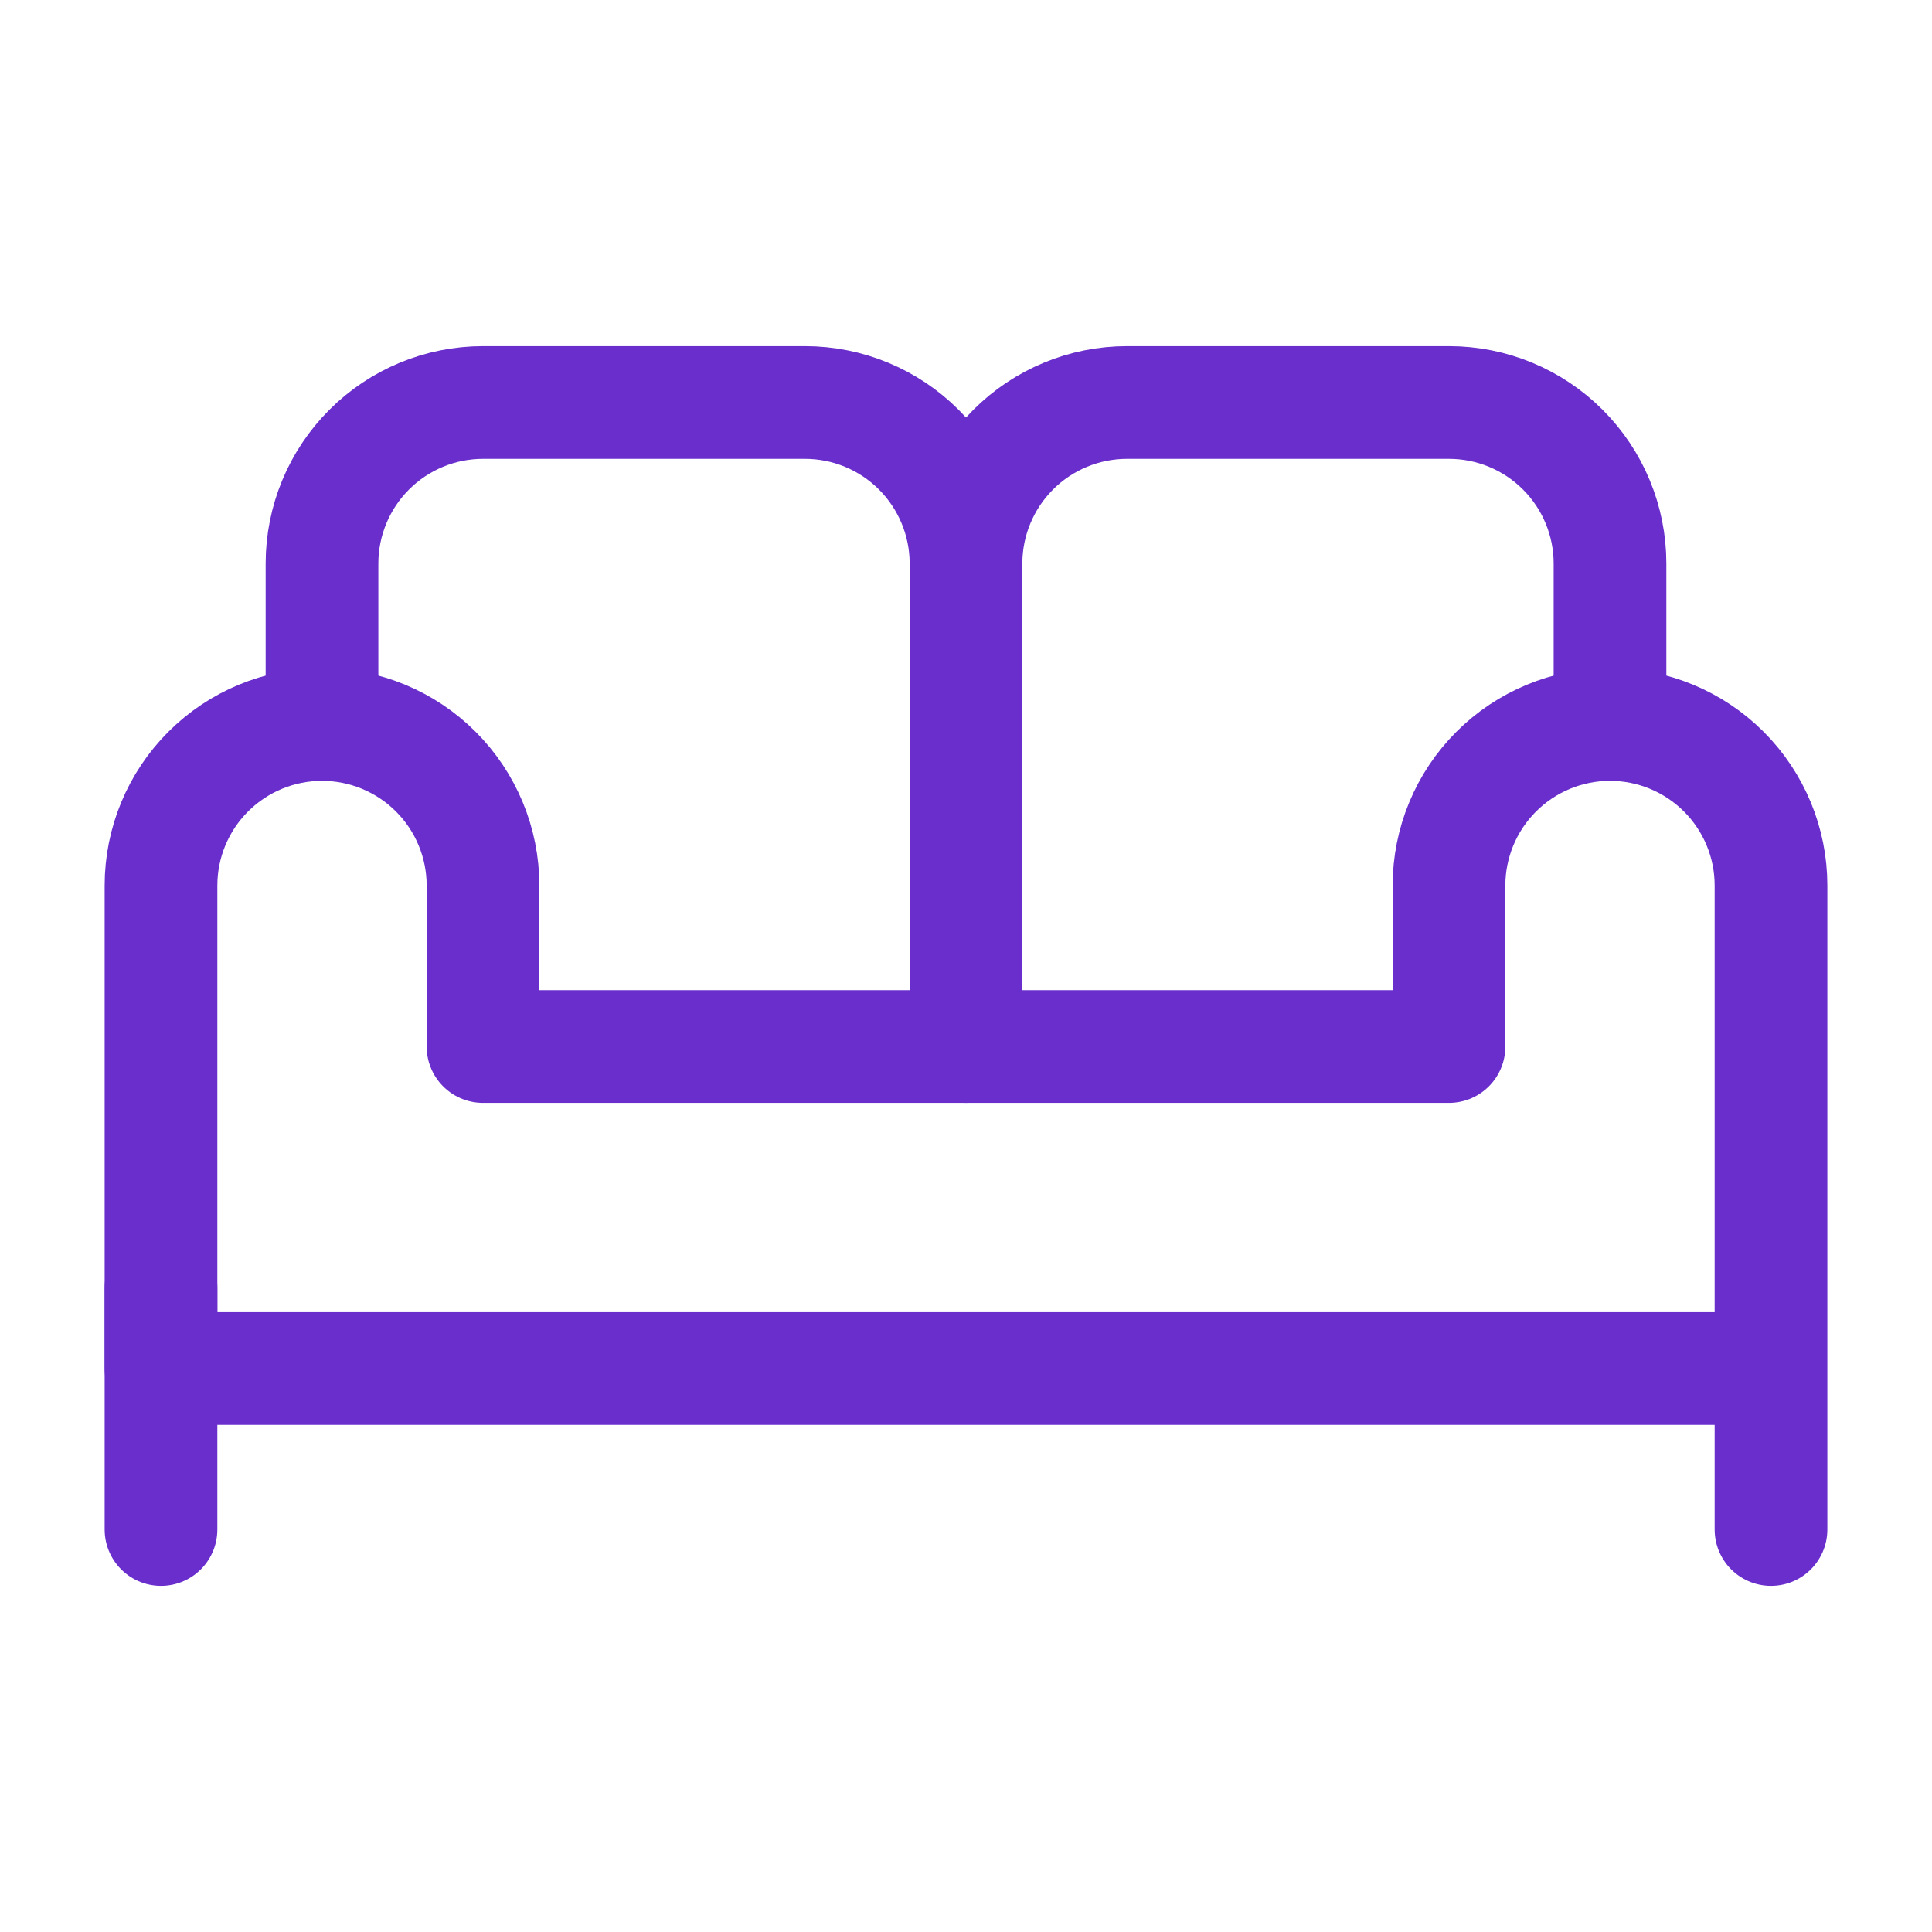 <?xml version="1.0" encoding="UTF-8"?> <svg xmlns="http://www.w3.org/2000/svg" width="24" height="24" viewBox="0 0 24 24" fill="none"><path d="M2 16V19M12 13V7M12 7C12 6.47 12.211 5.961 12.586 5.586C12.961 5.211 13.47 5 14 5H18C18.53 5 19.039 5.211 19.414 5.586C19.789 5.961 20 6.47 20 7V9M12 7C12 6.47 11.789 5.961 11.414 5.586C11.039 5.211 10.53 5 10 5H6C5.47 5 4.961 5.211 4.586 5.586C4.211 5.961 4 6.47 4 7V9" stroke="#692ECC" stroke-width="1.4" stroke-linecap="round" stroke-linejoin="round"></path><path d="M22 16V19M20 9C19.47 9 18.961 9.211 18.586 9.586C18.211 9.961 18 10.47 18 11V13H6V11C6 10.47 5.789 9.961 5.414 9.586C5.039 9.211 4.53 9 4 9C3.47 9 2.961 9.211 2.586 9.586C2.211 9.961 2 10.47 2 11V17H22V11C22 10.47 21.789 9.961 21.414 9.586C21.039 9.211 20.53 9 20 9Z" stroke="#692ECC" stroke-width="1.4" stroke-linecap="round" stroke-linejoin="round"></path></svg> 
